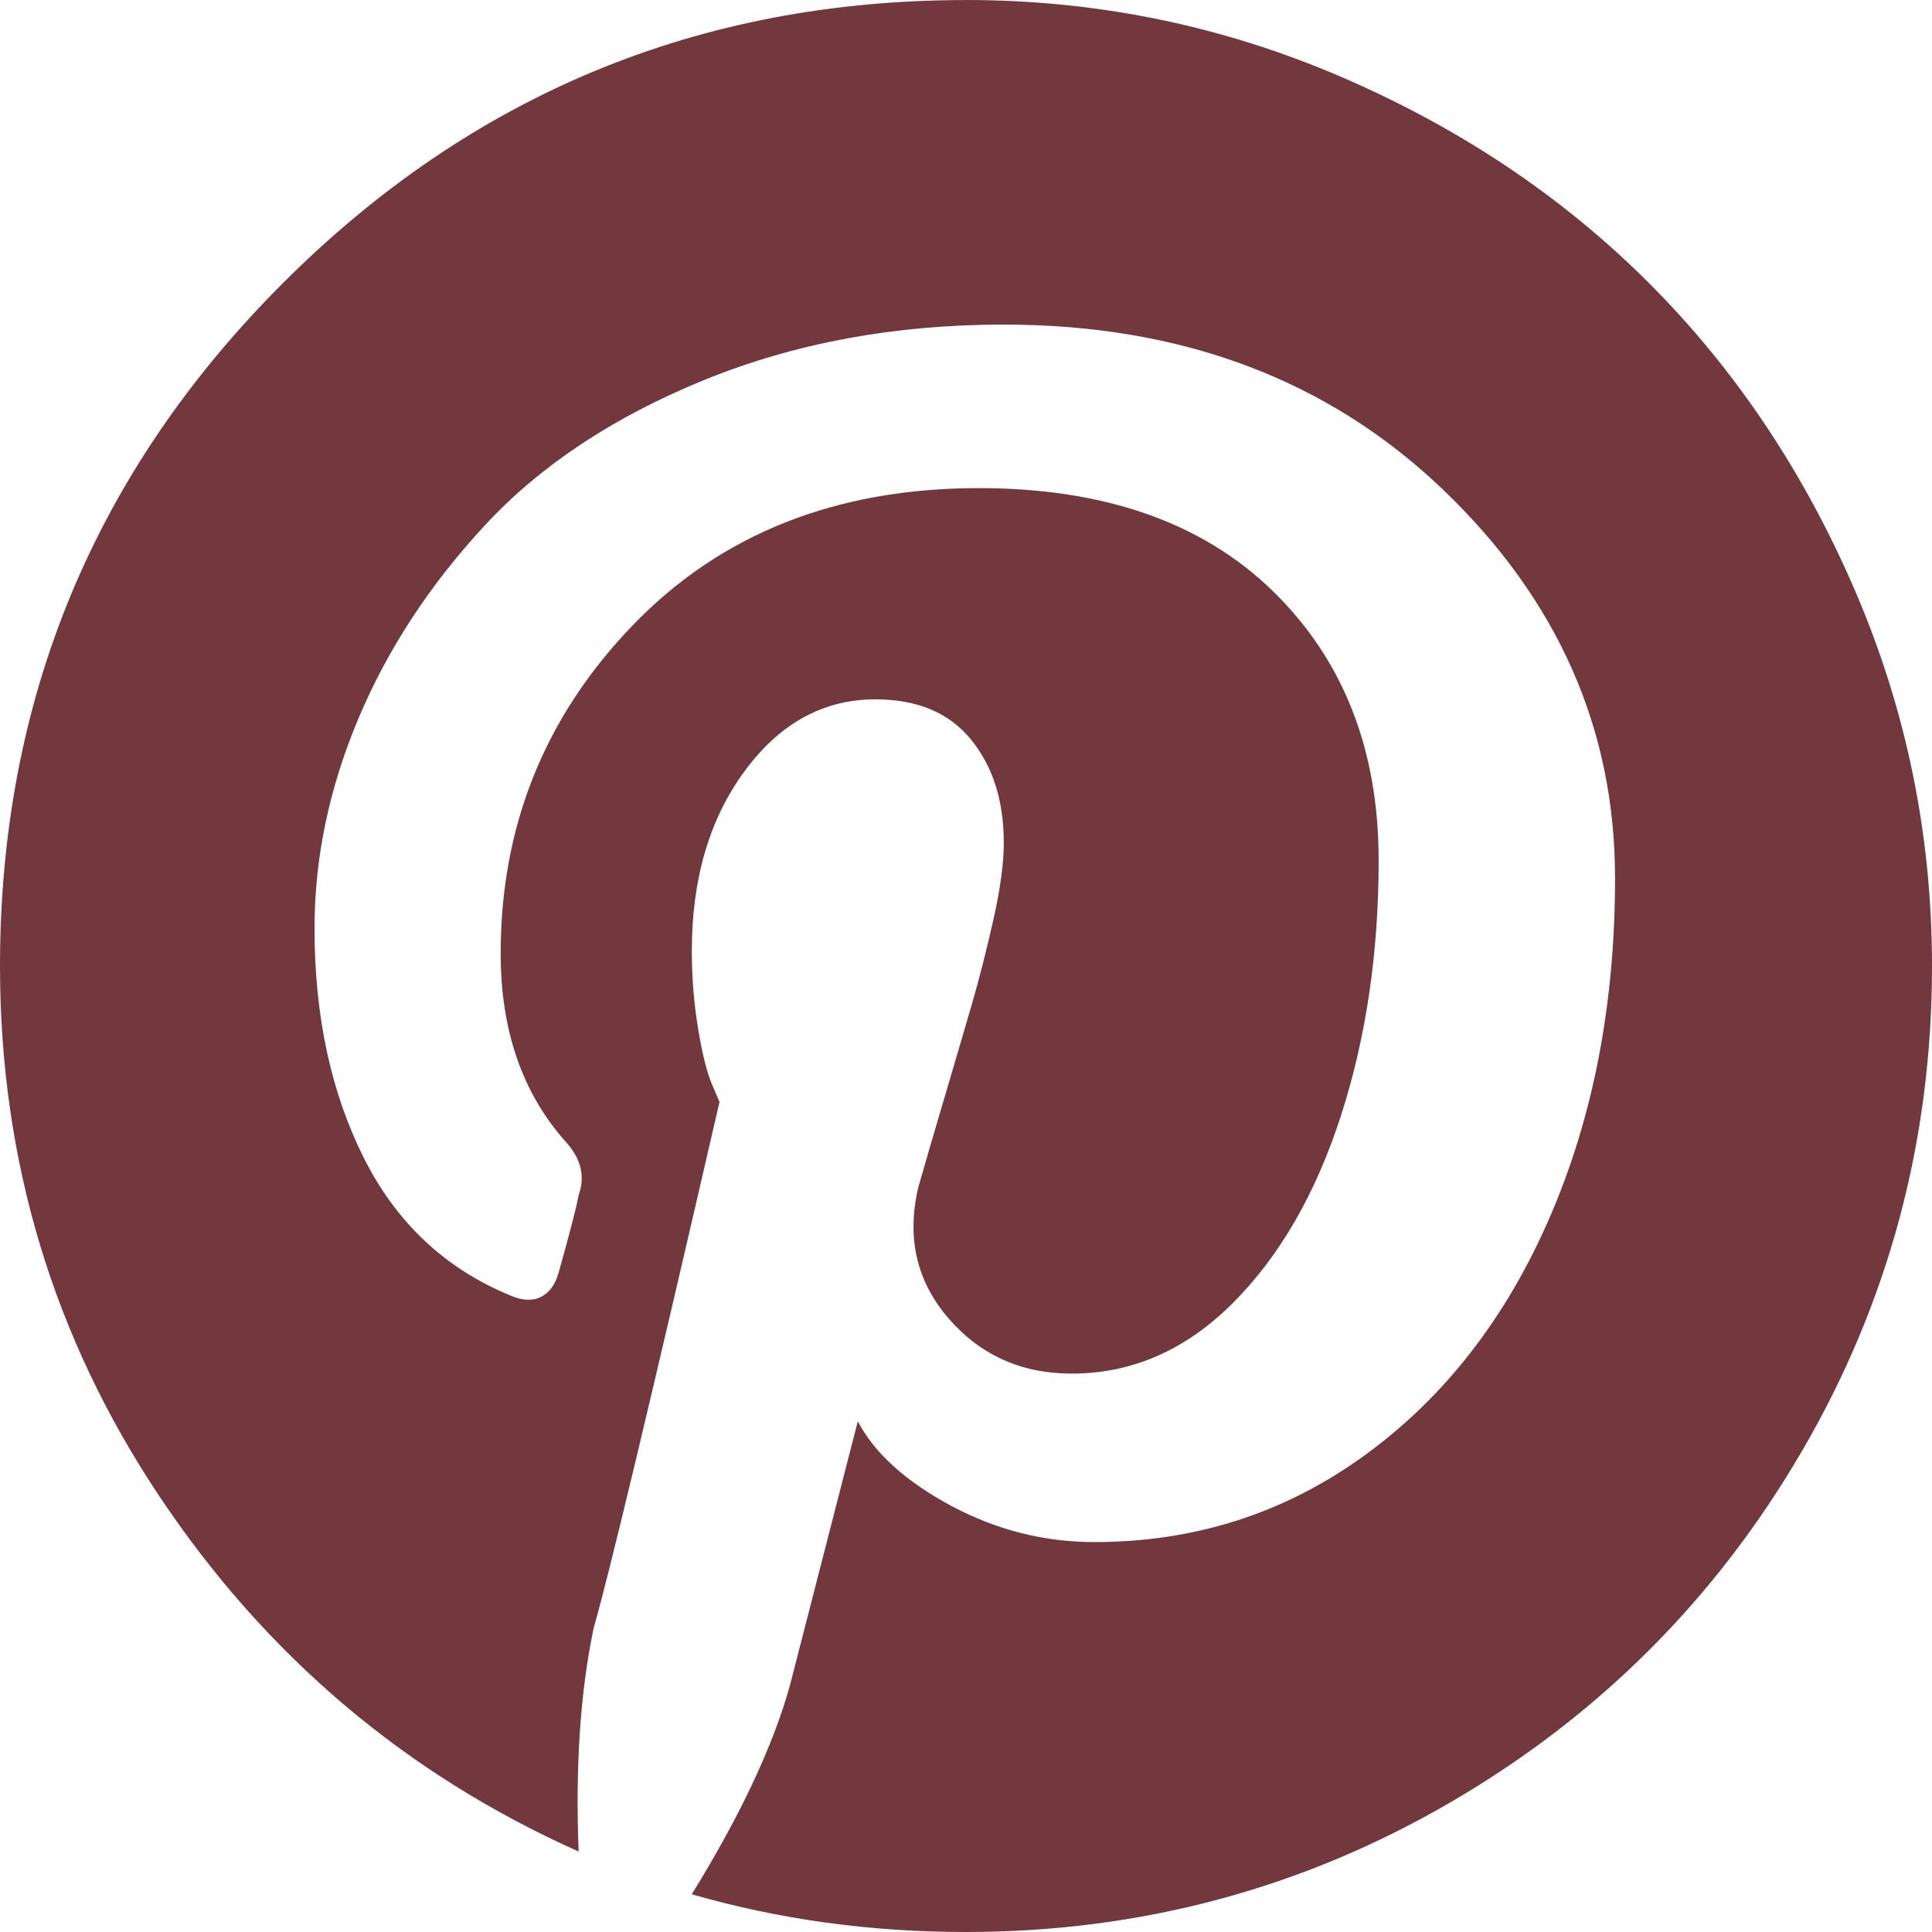 <svg width="34" height="34" viewBox="0 0 34 34" fill="none" xmlns="http://www.w3.org/2000/svg">
<path d="M17 0C19.302 0 21.501 0.45 23.596 1.35C25.691 2.251 27.499 3.461 29.019 4.981C30.539 6.501 31.749 8.309 32.65 10.404C33.55 12.499 34 14.698 34 17C34 20.069 33.24 22.91 31.72 25.522C30.2 28.135 28.134 30.201 25.522 31.72C22.911 33.239 20.07 33.999 17 34C15.318 34 13.709 33.779 12.174 33.336C13.03 31.949 13.605 30.724 13.901 29.662L15.096 25.013C15.391 25.574 15.938 26.069 16.734 26.497C17.531 26.924 18.372 27.138 19.258 27.138C21.029 27.138 22.615 26.629 24.017 25.61C25.419 24.592 26.503 23.198 27.271 21.427C28.039 19.657 28.423 17.665 28.422 15.451C28.422 12.824 27.411 10.545 25.39 8.612C23.368 6.679 20.793 5.712 17.664 5.712C15.746 5.712 13.99 6.037 12.396 6.686C10.802 7.336 9.519 8.184 8.545 9.232C7.571 10.28 6.825 11.416 6.309 12.641C5.793 13.865 5.535 15.097 5.535 16.337C5.535 17.872 5.822 19.215 6.397 20.366C6.972 21.517 7.836 22.329 8.988 22.801C9.195 22.89 9.372 22.897 9.519 22.824C9.666 22.75 9.77 22.61 9.829 22.403C10.036 21.665 10.154 21.207 10.183 21.03C10.301 20.706 10.228 20.396 9.962 20.1C9.195 19.245 8.811 18.138 8.811 16.78C8.811 14.537 9.586 12.611 11.136 11.003C12.686 9.395 14.715 8.591 17.223 8.59C19.437 8.59 21.163 9.195 22.403 10.405C23.642 11.615 24.262 13.194 24.262 15.142C24.262 16.765 24.041 18.263 23.598 19.635C23.155 21.007 22.521 22.106 21.694 22.933C20.867 23.76 19.923 24.173 18.86 24.173C17.975 24.173 17.252 23.848 16.691 23.199C16.13 22.549 15.953 21.782 16.16 20.896C16.278 20.483 16.433 19.952 16.625 19.302C16.817 18.653 16.979 18.099 17.112 17.642C17.244 17.184 17.369 16.69 17.488 16.159C17.606 15.627 17.665 15.184 17.665 14.83C17.665 14.092 17.473 13.487 17.089 13.016C16.705 12.544 16.145 12.308 15.407 12.307C14.492 12.307 13.725 12.728 13.105 13.569C12.485 14.411 12.175 15.466 12.175 16.734C12.175 17.207 12.212 17.664 12.286 18.107C12.359 18.55 12.441 18.875 12.529 19.081L12.662 19.392C11.452 24.645 10.714 27.73 10.449 28.644C10.213 29.765 10.124 31.078 10.183 32.584C7.143 31.226 4.686 29.145 2.811 26.341C0.937 23.538 0 20.424 0 17C0 12.307 1.66 8.301 4.98 4.981C8.3 1.661 12.306 0.001 16.999 0.001L17 0Z" fill="#72383E"/>
</svg>
